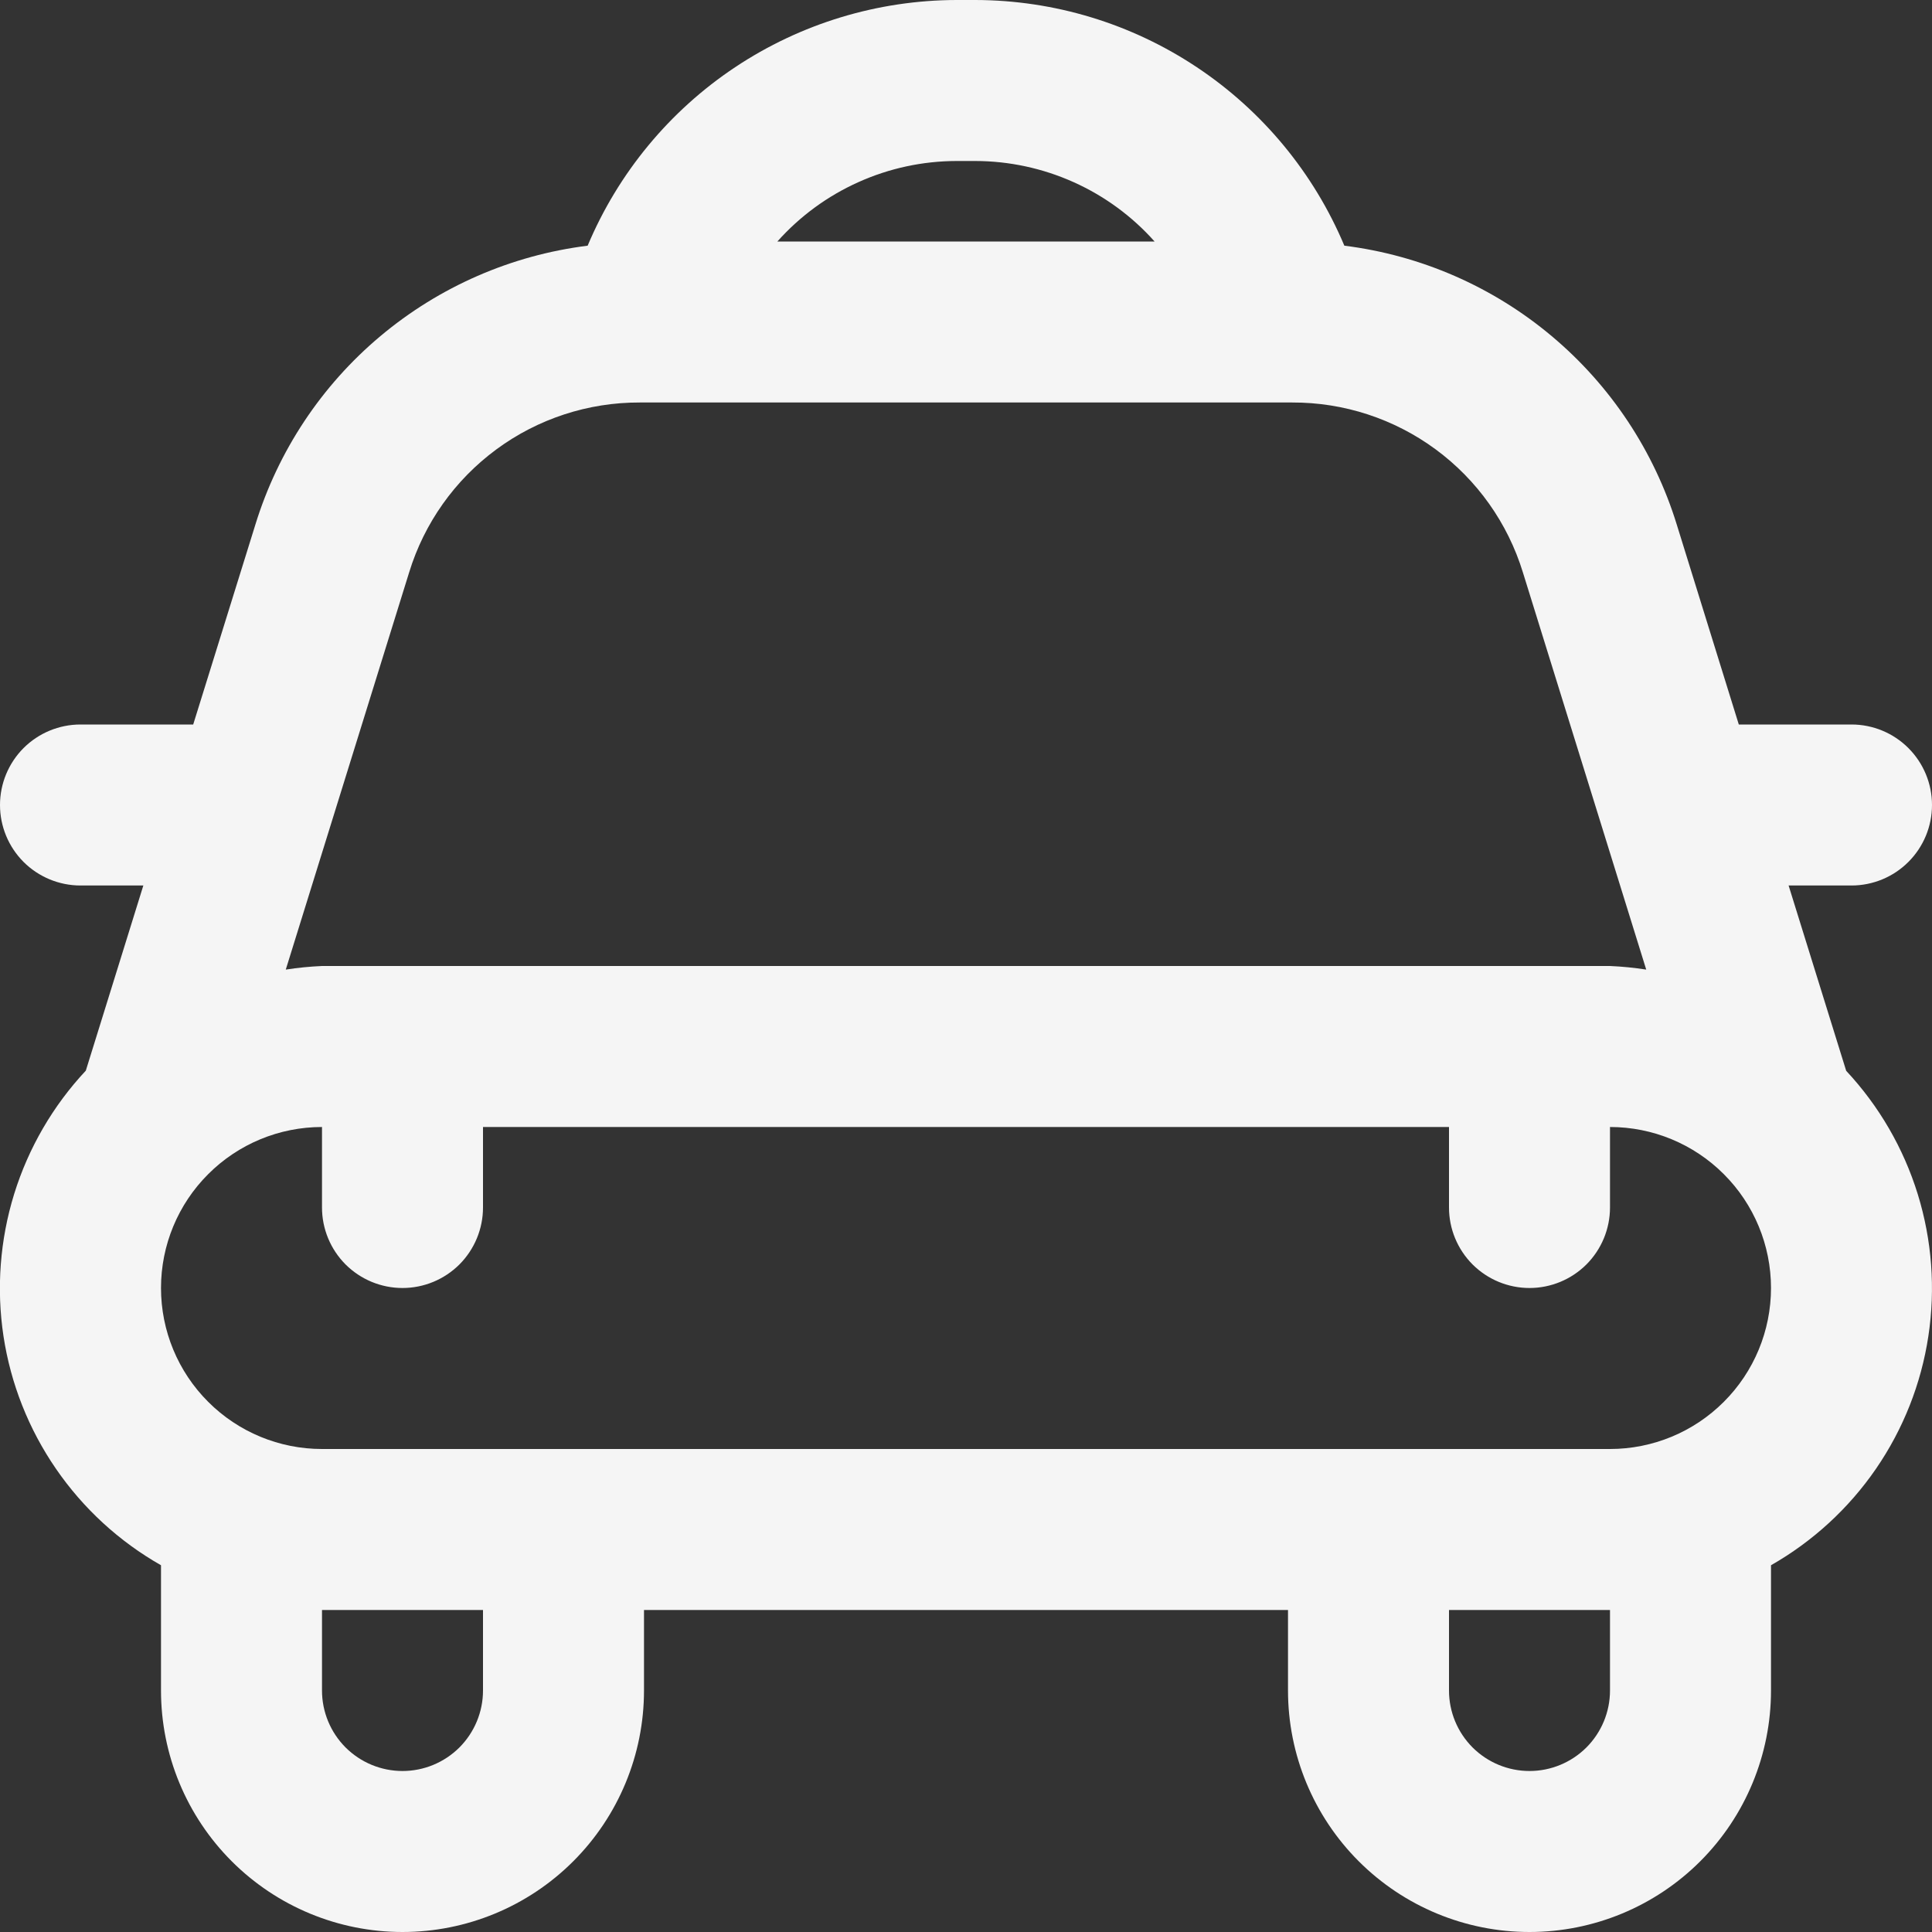 <svg width="36" height="36" viewBox="0 0 36 36" fill="none" xmlns="http://www.w3.org/2000/svg">
<rect x="0" y="0" width="36" height="36" fill="#333333" stroke="none"/>
<g clip-path="url(#clip0_284_146)">
<path d="M34.5 16.5C34.898 16.5 35.279 16.342 35.56 16.061C35.842 15.779 36 15.398 36 15C36 14.602 35.842 14.221 35.56 13.939C35.279 13.658 34.898 13.5 34.5 13.5H32.4L31.245 9.778C30.823 8.407 30.014 7.186 28.915 6.264C27.816 5.341 26.474 4.756 25.05 4.578C24.481 3.224 23.525 2.067 22.302 1.253C21.08 0.439 19.644 0.003 18.175 0L17.824 0C16.355 0.003 14.92 0.439 13.697 1.253C12.475 2.067 11.519 3.224 10.95 4.578C9.527 4.756 8.185 5.342 7.087 6.264C5.988 7.186 5.18 8.406 4.758 9.777L3.6 13.5H1.5C1.102 13.5 0.721 13.658 0.439 13.939C0.158 14.221 -0 14.602 -0 15C-0 15.398 0.158 15.779 0.439 16.061C0.721 16.342 1.102 16.5 1.5 16.5H2.671L1.599 19.95C0.986 20.605 0.53 21.391 0.264 22.248C-0.001 23.105 -0.069 24.011 0.065 24.898C0.2 25.785 0.534 26.629 1.043 27.369C1.551 28.108 2.22 28.723 3 29.166V31.5C3 32.694 3.474 33.838 4.318 34.682C5.162 35.526 6.306 36 7.5 36C8.693 36 9.838 35.526 10.682 34.682C11.526 33.838 12 32.694 12 31.5V30H24V31.5C24 32.694 24.474 33.838 25.318 34.682C26.162 35.526 27.306 36 28.5 36C29.693 36 30.838 35.526 31.682 34.682C32.526 33.838 33 32.694 33 31.5V29.166C33.779 28.722 34.448 28.108 34.956 27.369C35.464 26.63 35.798 25.785 35.932 24.899C36.067 24.012 35.999 23.107 35.734 22.25C35.469 21.394 35.013 20.608 34.401 19.953L33.328 16.5H34.5ZM17.824 3H18.175C18.806 3.001 19.43 3.136 20.005 3.394C20.58 3.652 21.095 4.029 21.514 4.5H14.485C14.905 4.029 15.419 3.652 15.995 3.394C16.57 3.135 17.194 3.001 17.824 3ZM7.624 10.665C7.906 9.746 8.476 8.943 9.25 8.373C10.023 7.803 10.96 7.497 11.92 7.5H24.079C25.041 7.497 25.977 7.803 26.751 8.373C27.525 8.943 28.095 9.747 28.377 10.666L30.675 18.067C30.451 18.032 30.226 18.01 30 18H6C5.774 18.01 5.548 18.032 5.325 18.067L7.624 10.665ZM9 31.5C9 31.898 8.842 32.279 8.561 32.561C8.279 32.842 7.898 33 7.5 33C7.102 33 6.721 32.842 6.439 32.561C6.158 32.279 6 31.898 6 31.5V30H9V31.5ZM30 31.5C30 31.898 29.842 32.279 29.561 32.561C29.279 32.842 28.898 33 28.5 33C28.102 33 27.721 32.842 27.439 32.561C27.158 32.279 27 31.898 27 31.5V30H30V31.5ZM30 27H6C5.204 27 4.441 26.684 3.879 26.121C3.316 25.559 3 24.796 3 24C3 23.204 3.316 22.441 3.879 21.879C4.441 21.316 5.204 21 6 21V22.5C6 22.898 6.158 23.279 6.439 23.561C6.721 23.842 7.102 24 7.5 24C7.898 24 8.279 23.842 8.561 23.561C8.842 23.279 9 22.898 9 22.5V21H27V22.5C27 22.898 27.158 23.279 27.439 23.561C27.721 23.842 28.102 24 28.5 24C28.898 24 29.279 23.842 29.561 23.561C29.842 23.279 30 22.898 30 22.5V21C30.796 21 31.559 21.316 32.121 21.879C32.684 22.441 33 23.204 33 24C33 24.796 32.684 25.559 32.121 26.121C31.559 26.684 30.796 27 30 27Z" fill="#F5F5F5"/>
</g>
<defs>
<clipPath id="clip0_284_146">
<rect width="36" height="36" fill="white"/>
</clipPath>
</defs>
</svg>
